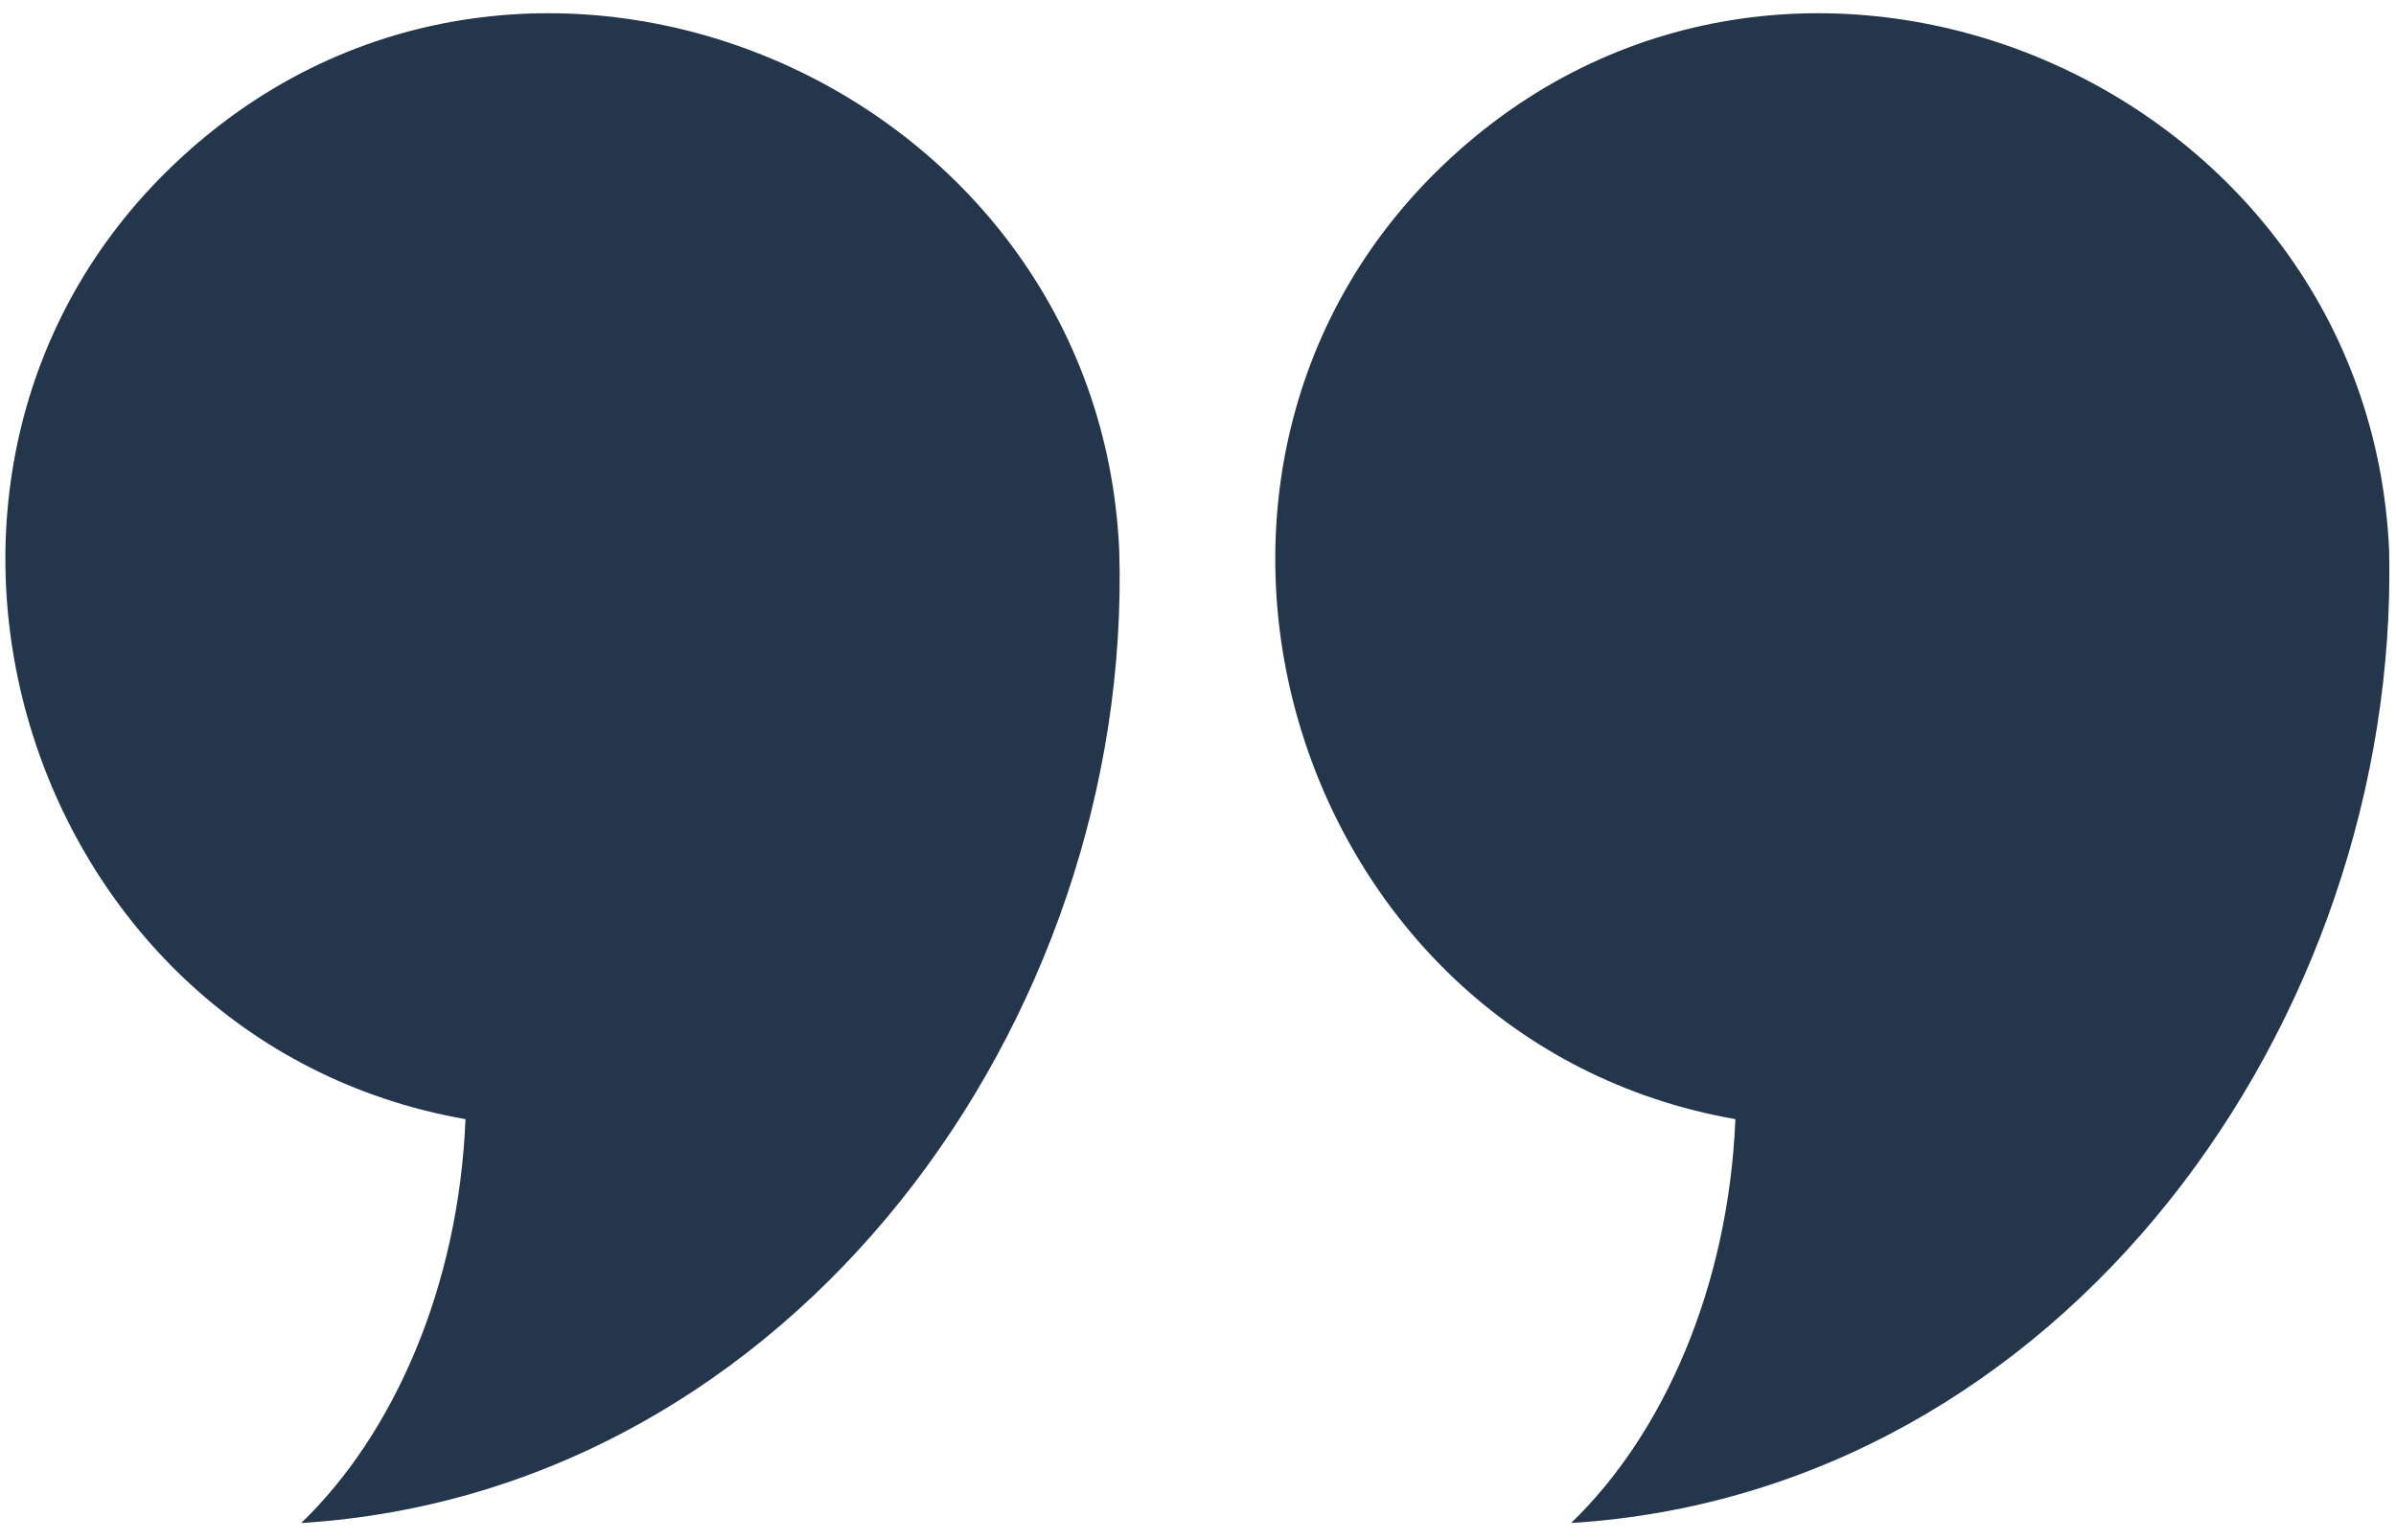 <?xml version="1.0" encoding="utf-8"?>
<!-- Generator: Adobe Illustrator 22.1.0, SVG Export Plug-In . SVG Version: 6.00 Build 0)  -->
<svg xmlns="http://www.w3.org/2000/svg" xmlns:xlink="http://www.w3.org/1999/xlink" version="1.1" id="Layer_1" x="0px" y="0px" viewBox="0 0 70 45" style="enable-background:new 0 0 70 45;" xml:space="preserve" width="70" height="45">
<style type="text/css">
	.st0{fill:#23364C;}
</style>
<g>
	<path class="st0" d="M32.7,16.1c0.4,13.7-9.5,27.5-23.9,28.4c2.7-2.6,4.6-6.9,4.8-11.8C0.5,30.4-4.5,13.6,5.3,4.6   C15.4-4.7,32.1,2.4,32.7,16.1C32.7,16.1,32.7,15.5,32.7,16.1z"/>
	<path class="st0" d="M69.8,16.1c0.3,13.7-9.5,27.5-23.9,28.4c2.7-2.6,4.6-6.9,4.8-11.8c-13.1-2.3-18.1-19.1-8.3-28.1   C52.5-4.7,69.2,2.4,69.8,16.1C69.8,16.1,69.7,15.5,69.8,16.1z"/>
</g>
</svg>
